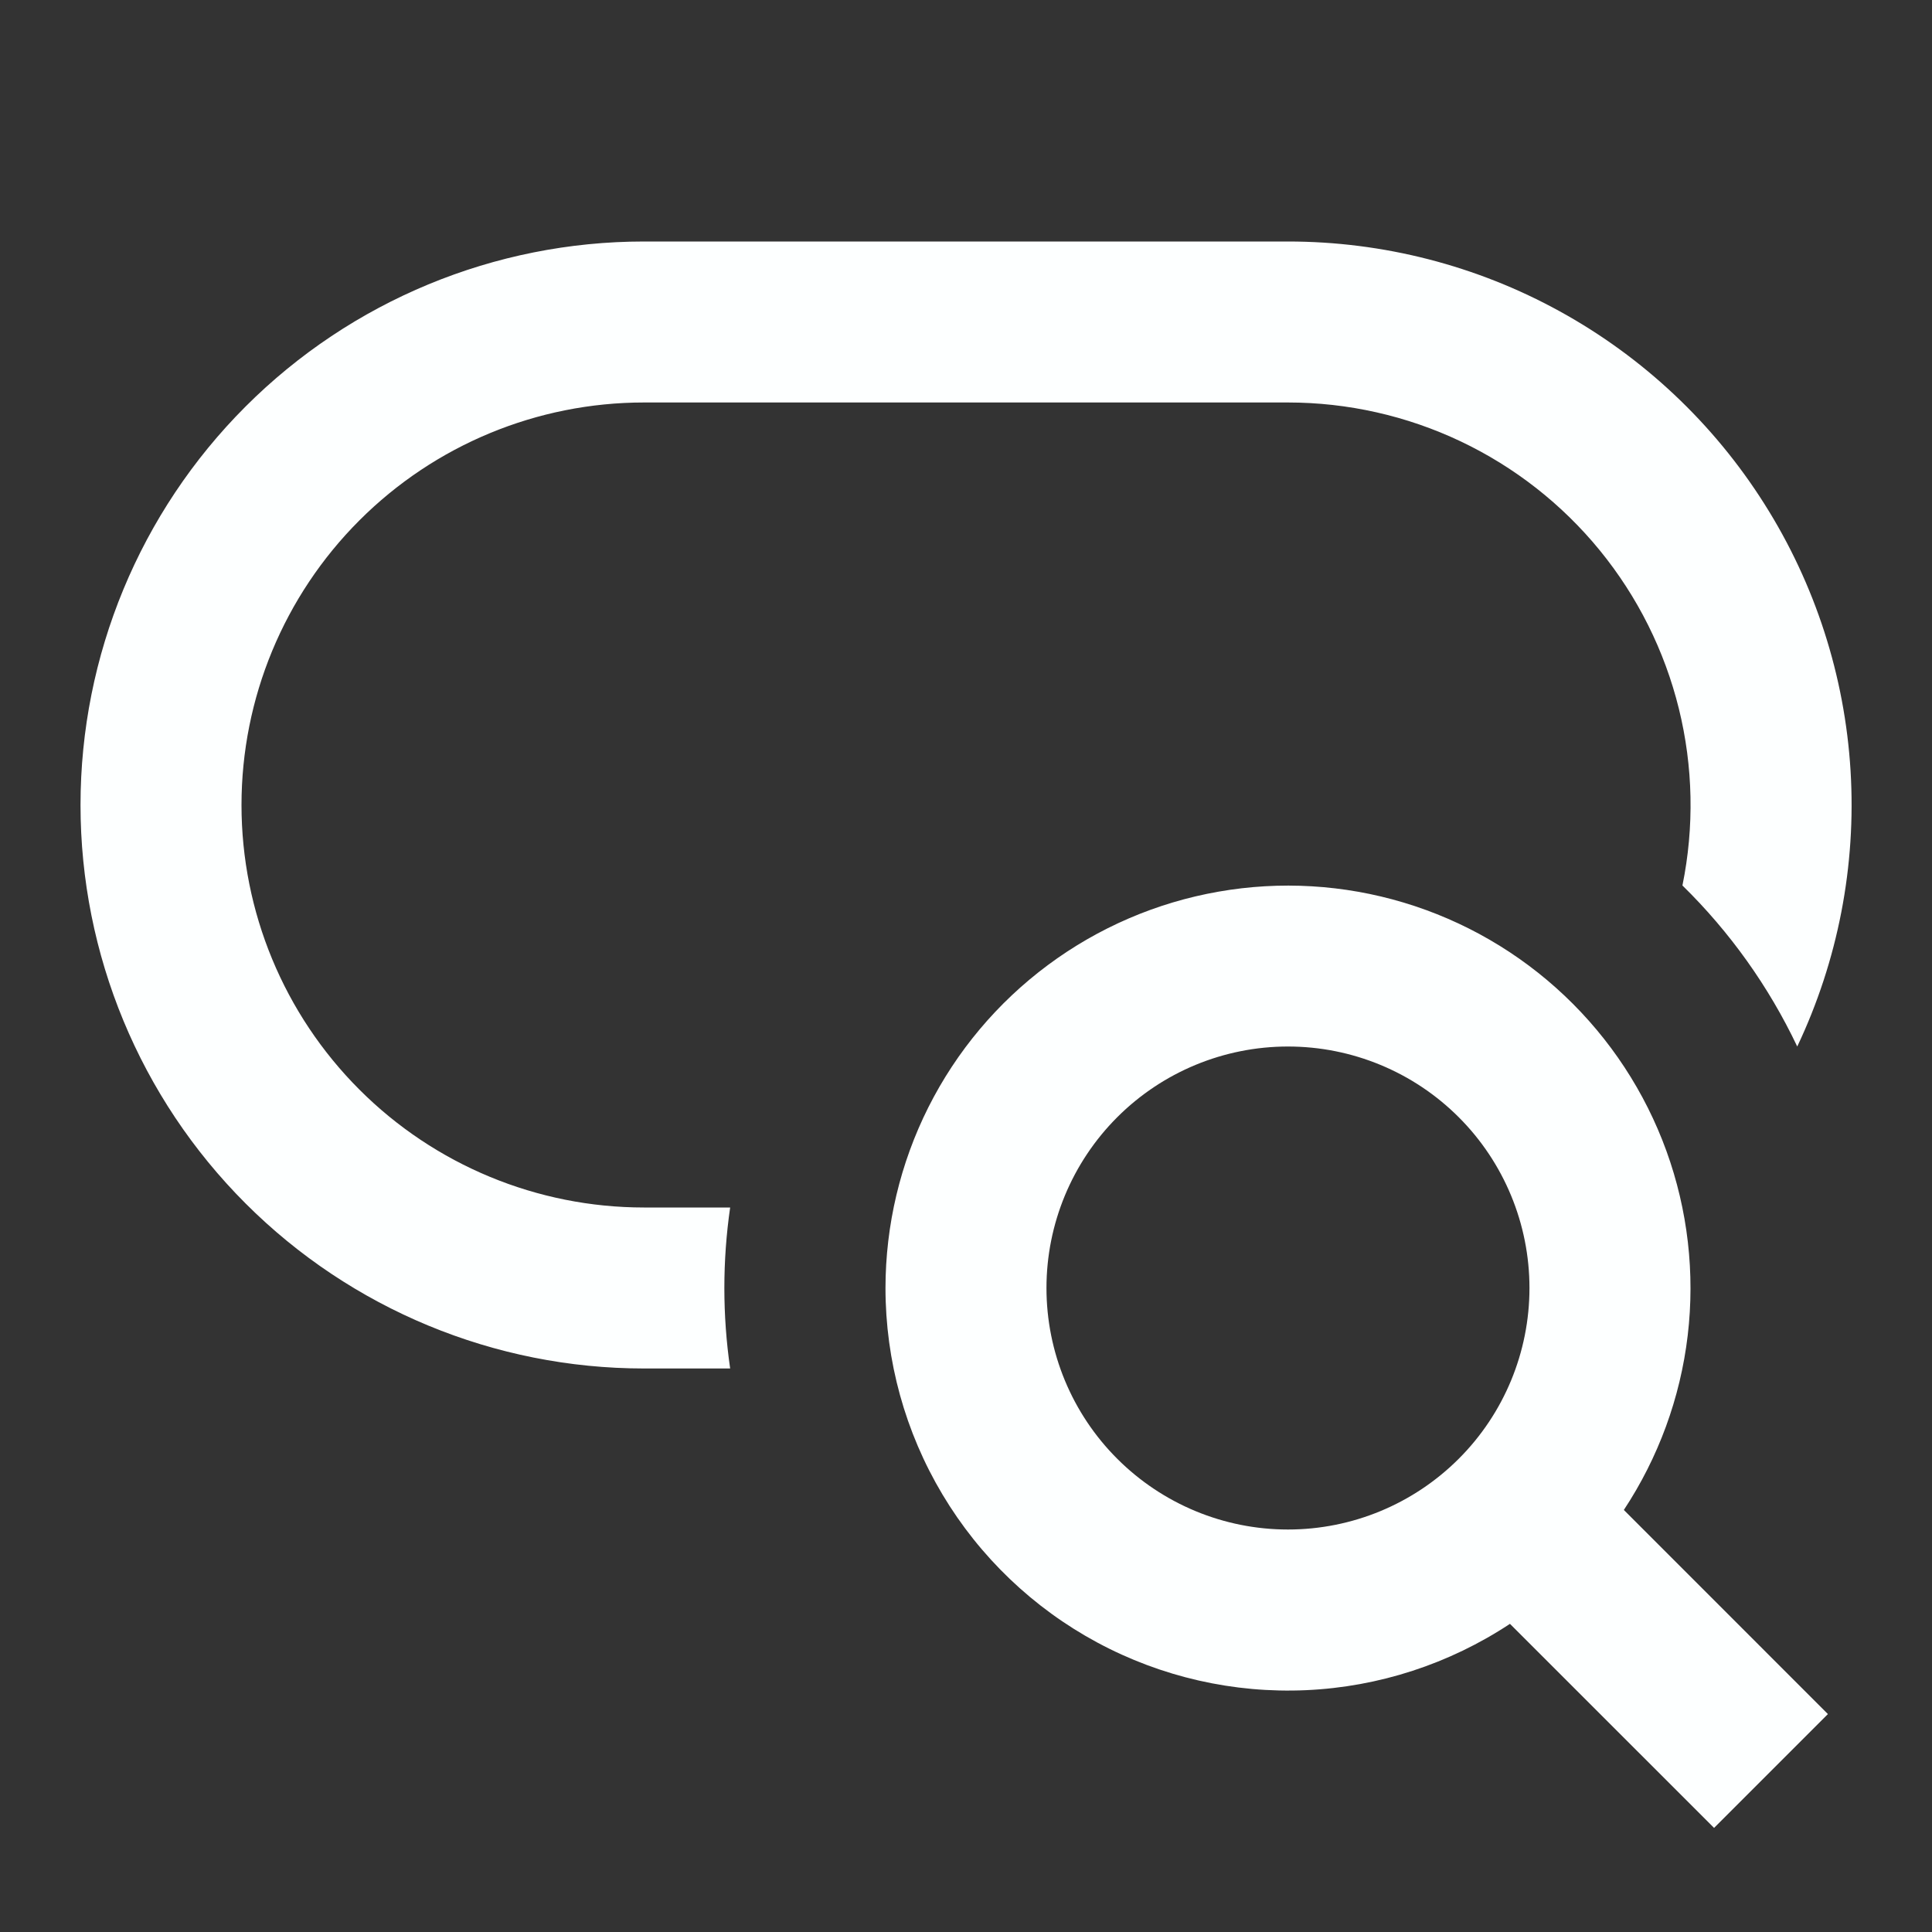 <svg width="40" height="40" viewBox="0 0 40 40" fill="none" xmlns="http://www.w3.org/2000/svg">
<rect x="0" y="0" width="40" height="40" fill="#333333" stroke="none"/>
<path d="M13.333 5C10.239 5 7.272 6.229 5.084 8.417C2.896 10.605 1.667 13.572 1.667 16.667C1.667 19.761 2.896 22.728 5.084 24.916C7.272 27.104 10.239 28.333 13.333 28.333H15.117C14.957 27.228 14.957 26.105 15.117 25H13.333C11.123 25 9.003 24.122 7.441 22.559C5.878 20.996 5 18.877 5 16.667C5 14.457 5.878 12.337 7.441 10.774C9.003 9.211 11.123 8.333 13.333 8.333H26.666C27.902 8.333 29.123 8.608 30.239 9.137C31.356 9.667 32.341 10.438 33.123 11.396C33.904 12.353 34.463 13.472 34.759 14.672C35.055 15.872 35.08 17.122 34.833 18.333C35.816 19.296 36.62 20.424 37.21 21.667C38.053 19.888 38.433 17.925 38.314 15.96C38.195 13.996 37.581 12.093 36.528 10.43C35.476 8.766 34.02 7.396 32.296 6.447C30.571 5.497 28.635 5 26.666 5H13.333ZM26.666 21.667C25.34 21.667 24.069 22.193 23.131 23.131C22.193 24.069 21.666 25.341 21.666 26.667C21.666 27.993 22.193 29.265 23.131 30.202C24.069 31.14 25.34 31.667 26.666 31.667C27.993 31.667 29.264 31.14 30.202 30.202C31.14 29.265 31.666 27.993 31.666 26.667C31.666 25.341 31.14 24.069 30.202 23.131C29.264 22.193 27.993 21.667 26.666 21.667ZM18.333 26.667C18.334 25.367 18.638 24.086 19.221 22.925C19.805 21.764 20.652 20.756 21.695 19.981C22.737 19.206 23.947 18.685 25.227 18.461C26.506 18.236 27.821 18.314 29.065 18.688C30.31 19.062 31.449 19.722 32.393 20.615C33.337 21.508 34.059 22.609 34.502 23.831C34.944 25.052 35.095 26.36 34.942 27.651C34.789 28.941 34.336 30.177 33.62 31.262L37.845 35.488L35.488 37.845L31.262 33.62C30.005 34.45 28.548 34.925 27.044 34.993C25.54 35.061 24.045 34.72 22.719 34.007C21.393 33.294 20.285 32.235 19.513 30.942C18.741 29.65 18.333 28.172 18.333 26.667Z" fill="#FDFFFF"/>
</svg>
